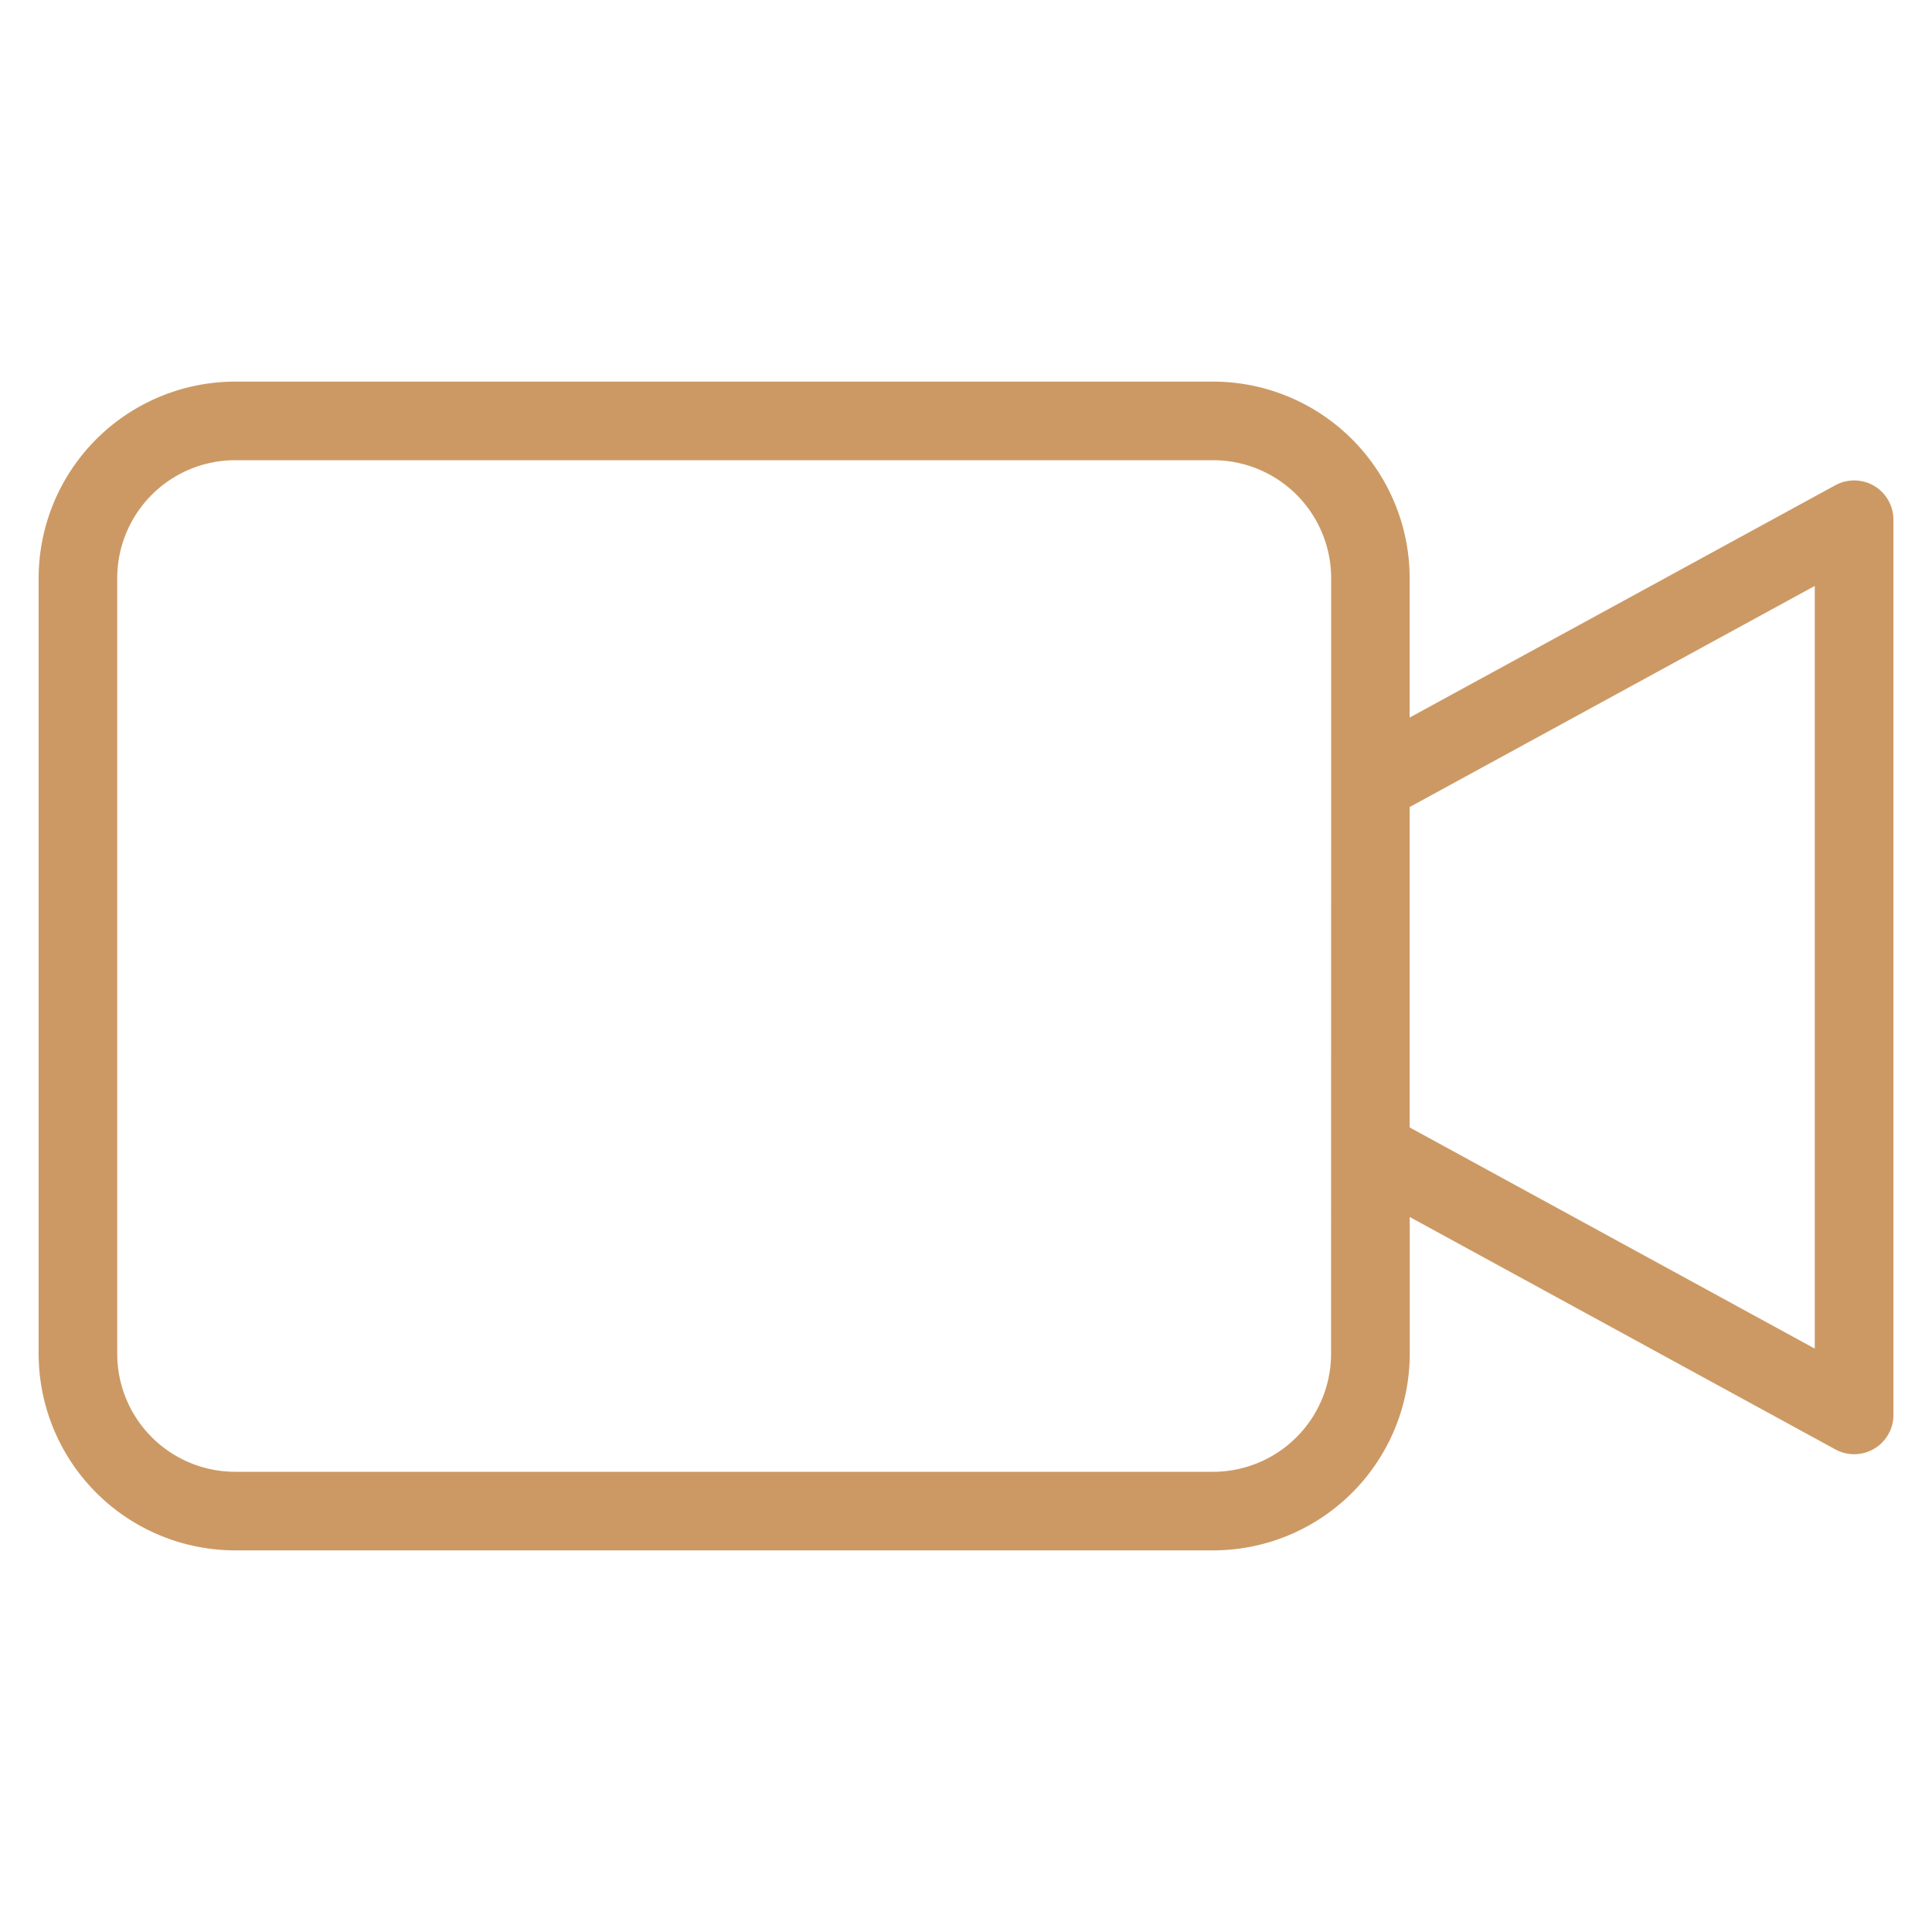 <svg id="Layer_1" data-name="Layer 1" xmlns="http://www.w3.org/2000/svg" viewBox="0 0 250 250"><defs><style>.cls-1{fill:#cc9964;}</style></defs><title>I</title><path class="cls-1" d="M242.51,62.87a5.1,5.1,0,0,0-5-.09L182.41,92.85v-18A25.46,25.46,0,0,0,157,49.38H30.42A25.46,25.46,0,0,0,5,74.81V175.19a25.46,25.46,0,0,0,25.42,25.43H157a25.46,25.46,0,0,0,25.42-25.43V157.48l55.07,30.07a5.08,5.08,0,0,0,7.52-4.47V67.24A5.1,5.1,0,0,0,242.51,62.87ZM172.24,175.19A15.28,15.28,0,0,1,157,190.45H30.42a15.27,15.27,0,0,1-15.25-15.26V74.81A15.27,15.27,0,0,1,30.42,59.55H157a15.27,15.27,0,0,1,15.25,15.26Zm62.59-.68-52.42-28.62V104.43l52.42-28.61Z"/></svg>